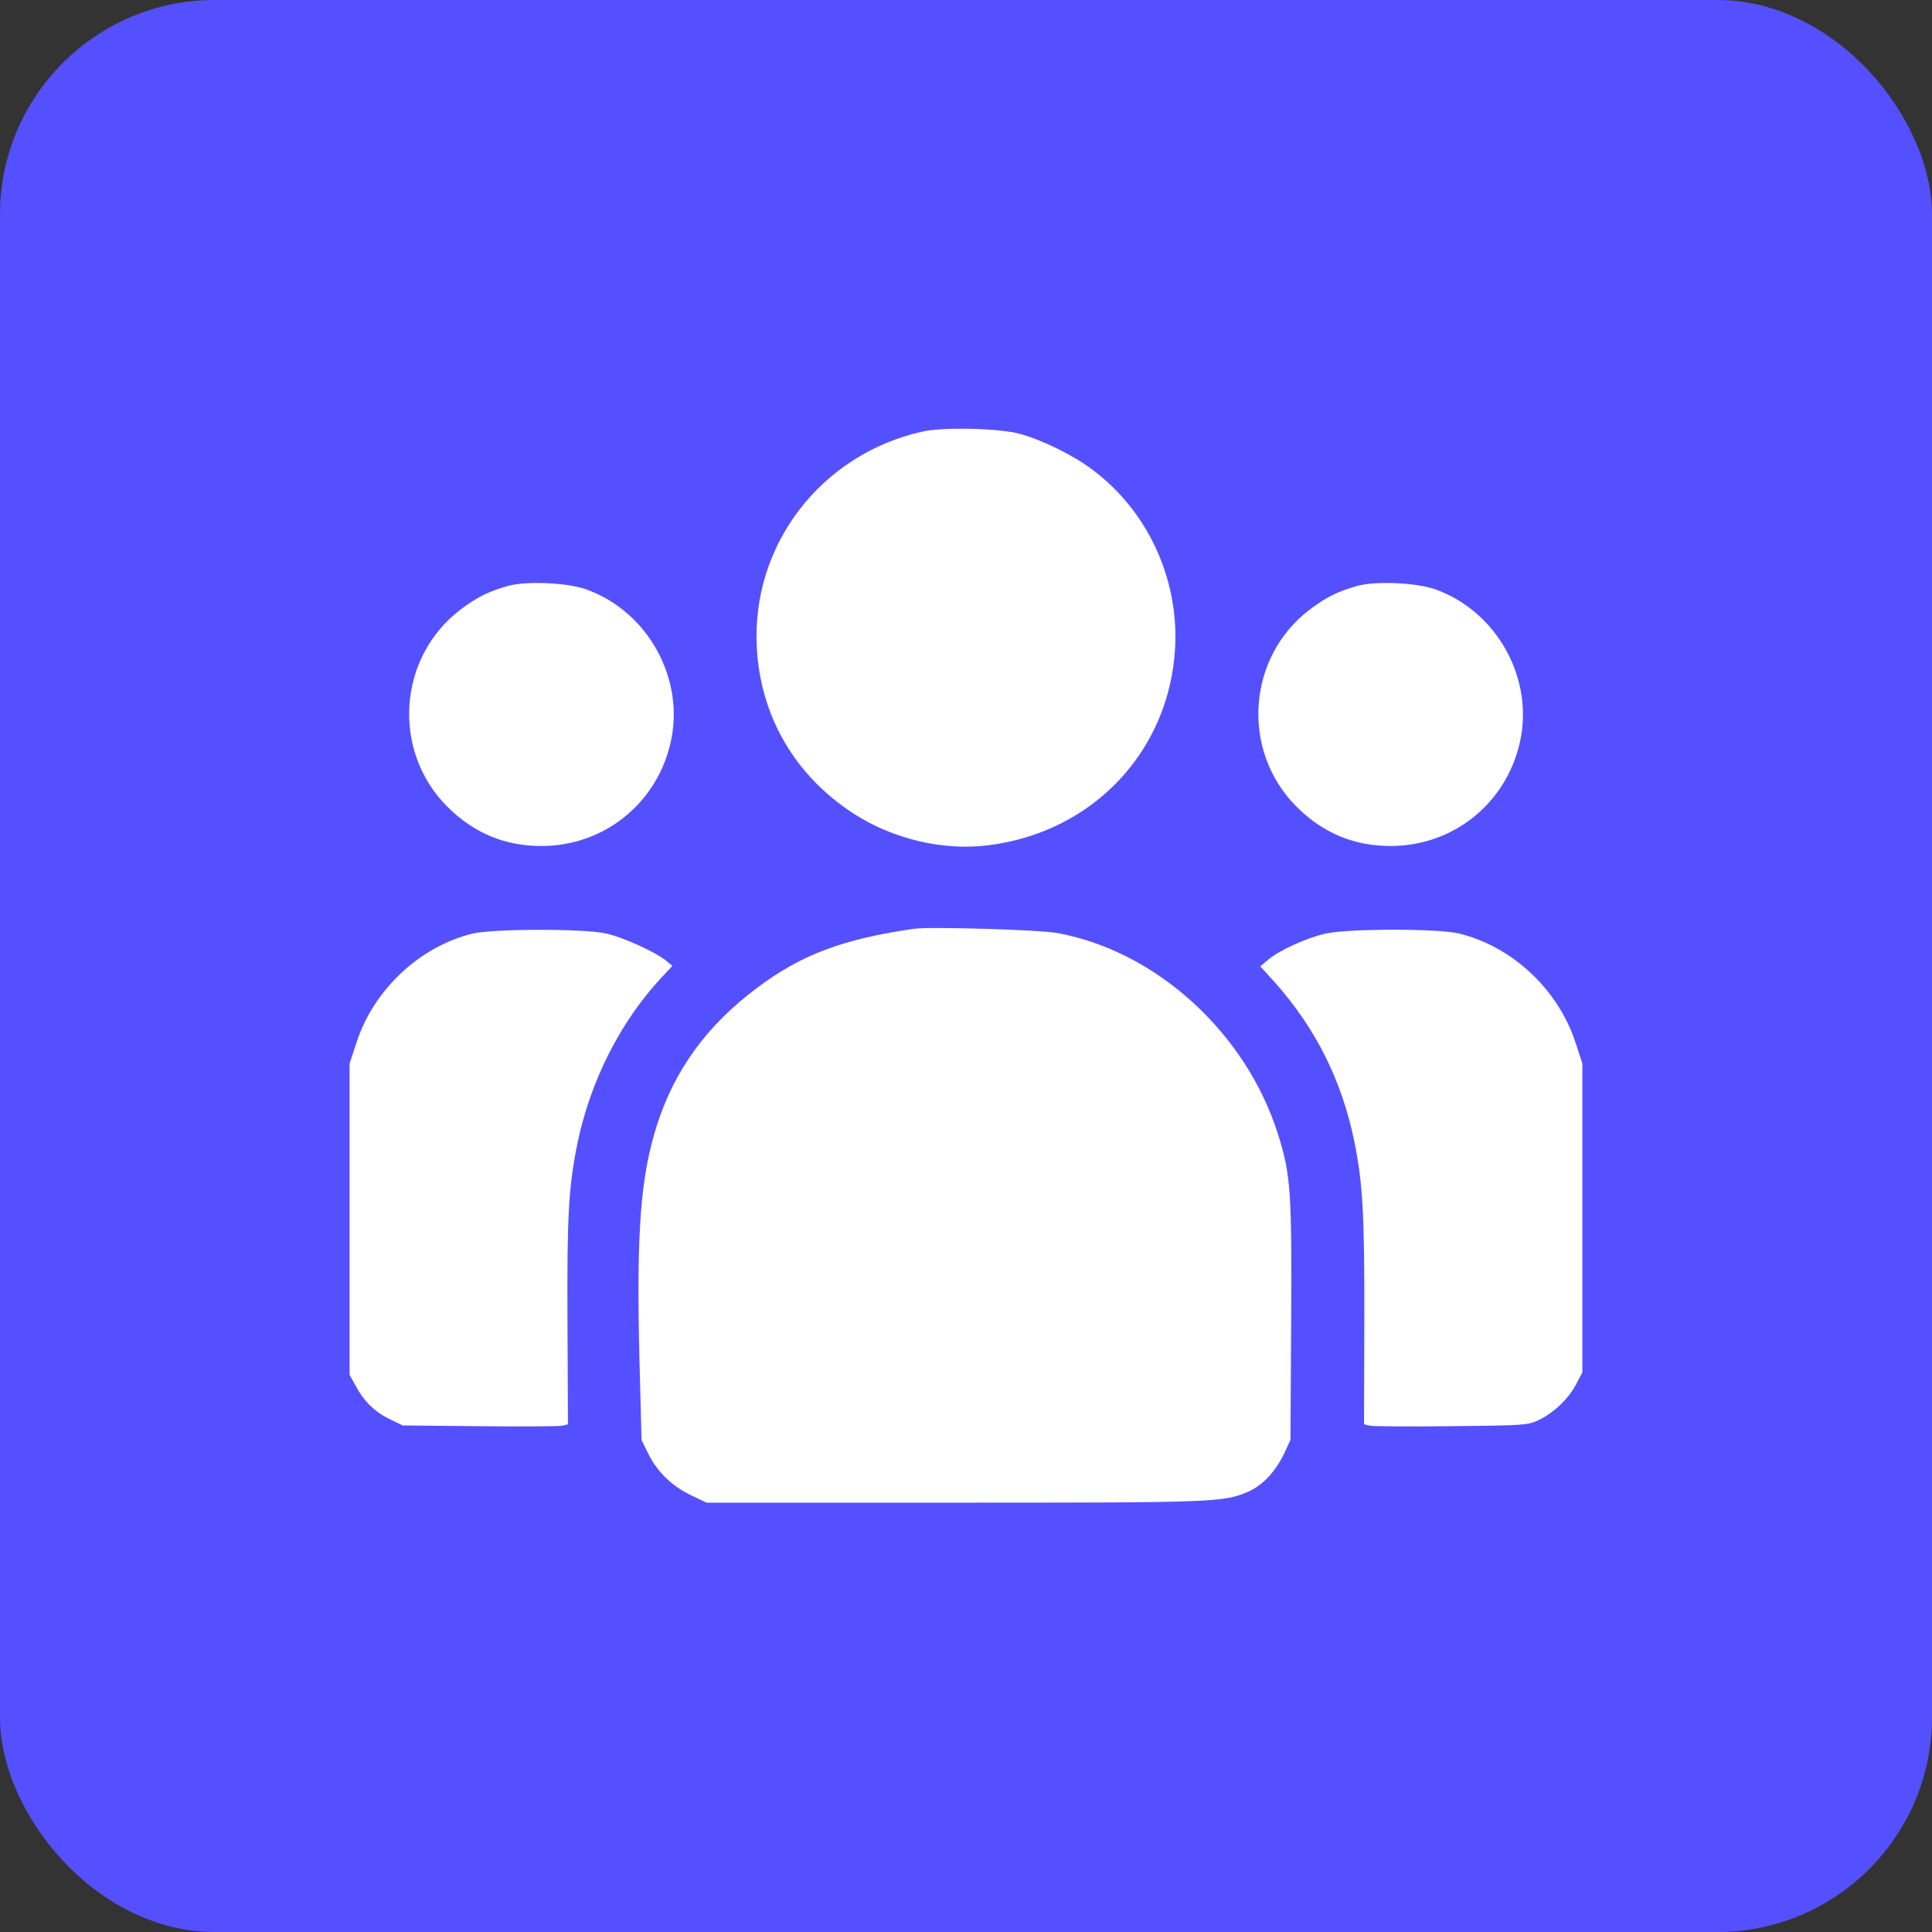 <svg width="36" height="36" viewBox="0 0 36 36" fill="none" xmlns="http://www.w3.org/2000/svg">
<rect x="0" y="0" width="36" height="36" fill="#333333" stroke="none"/>
<rect width="36" height="36" rx="4" fill="#5550FF"/>
<path d="M17.191 8.041C15.298 8.463 13.999 10.154 14.102 12.064C14.17 13.345 14.808 14.447 15.901 15.157C16.633 15.633 17.573 15.858 18.418 15.75C20.364 15.508 21.794 13.997 21.897 12.064C21.965 10.77 21.376 9.506 20.342 8.742C19.996 8.481 19.416 8.198 19.011 8.086C18.634 7.978 17.577 7.955 17.191 8.041Z" fill="white"/>
<path d="M9.463 10.918C9.104 11.021 8.883 11.129 8.582 11.358C7.414 12.244 7.292 13.988 8.335 15.031C8.825 15.521 9.405 15.764 10.088 15.764C11.243 15.764 12.228 14.986 12.493 13.849C12.772 12.662 12.08 11.394 10.92 10.981C10.565 10.855 9.81 10.823 9.463 10.918Z" fill="white"/>
<path d="M25.287 10.918C24.927 11.021 24.707 11.129 24.406 11.358C23.237 12.244 23.116 13.988 24.159 15.031C24.648 15.521 25.228 15.764 25.912 15.764C27.067 15.764 28.052 14.986 28.317 13.849C28.595 12.662 27.903 11.394 26.743 10.981C26.388 10.855 25.633 10.823 25.287 10.918Z" fill="white"/>
<path d="M17.033 17.306C15.698 17.499 14.921 17.791 14.089 18.421C13.176 19.108 12.574 19.931 12.246 20.951C11.936 21.909 11.859 22.947 11.913 25.235L11.954 26.831L12.079 27.087C12.246 27.425 12.52 27.69 12.875 27.861L13.167 28H17.775C22.648 28 22.792 27.995 23.264 27.793C23.529 27.676 23.767 27.42 23.929 27.083L24.046 26.831L24.059 24.624C24.073 22.21 24.05 21.882 23.817 21.145C23.223 19.252 21.556 17.728 19.708 17.387C19.38 17.324 17.321 17.265 17.033 17.306Z" fill="white"/>
<path d="M8.807 17.396C7.827 17.634 6.968 18.434 6.645 19.419L6.514 19.819V22.718V25.617L6.618 25.806C6.775 26.103 6.973 26.301 7.247 26.436L7.503 26.561L8.937 26.575C9.724 26.584 10.416 26.579 10.475 26.566L10.583 26.539L10.574 24.615C10.565 22.619 10.596 22.116 10.762 21.293C11.005 20.133 11.563 19.032 12.327 18.214L12.529 17.998L12.421 17.908C12.223 17.742 11.599 17.459 11.279 17.391C10.848 17.301 9.189 17.306 8.807 17.396Z" fill="white"/>
<path d="M24.702 17.396C24.365 17.468 23.839 17.706 23.633 17.881L23.484 18.007L23.754 18.304C24.518 19.162 25.003 20.133 25.237 21.275C25.395 22.057 25.426 22.633 25.422 24.615L25.417 26.539L25.525 26.566C25.583 26.579 26.267 26.584 27.04 26.575C28.37 26.561 28.465 26.557 28.658 26.467C28.946 26.332 29.22 26.072 29.364 25.802L29.485 25.573V22.695V19.819L29.355 19.419C29.027 18.425 28.164 17.625 27.17 17.391C26.779 17.301 25.12 17.301 24.702 17.396Z" fill="white"/>
</svg>
